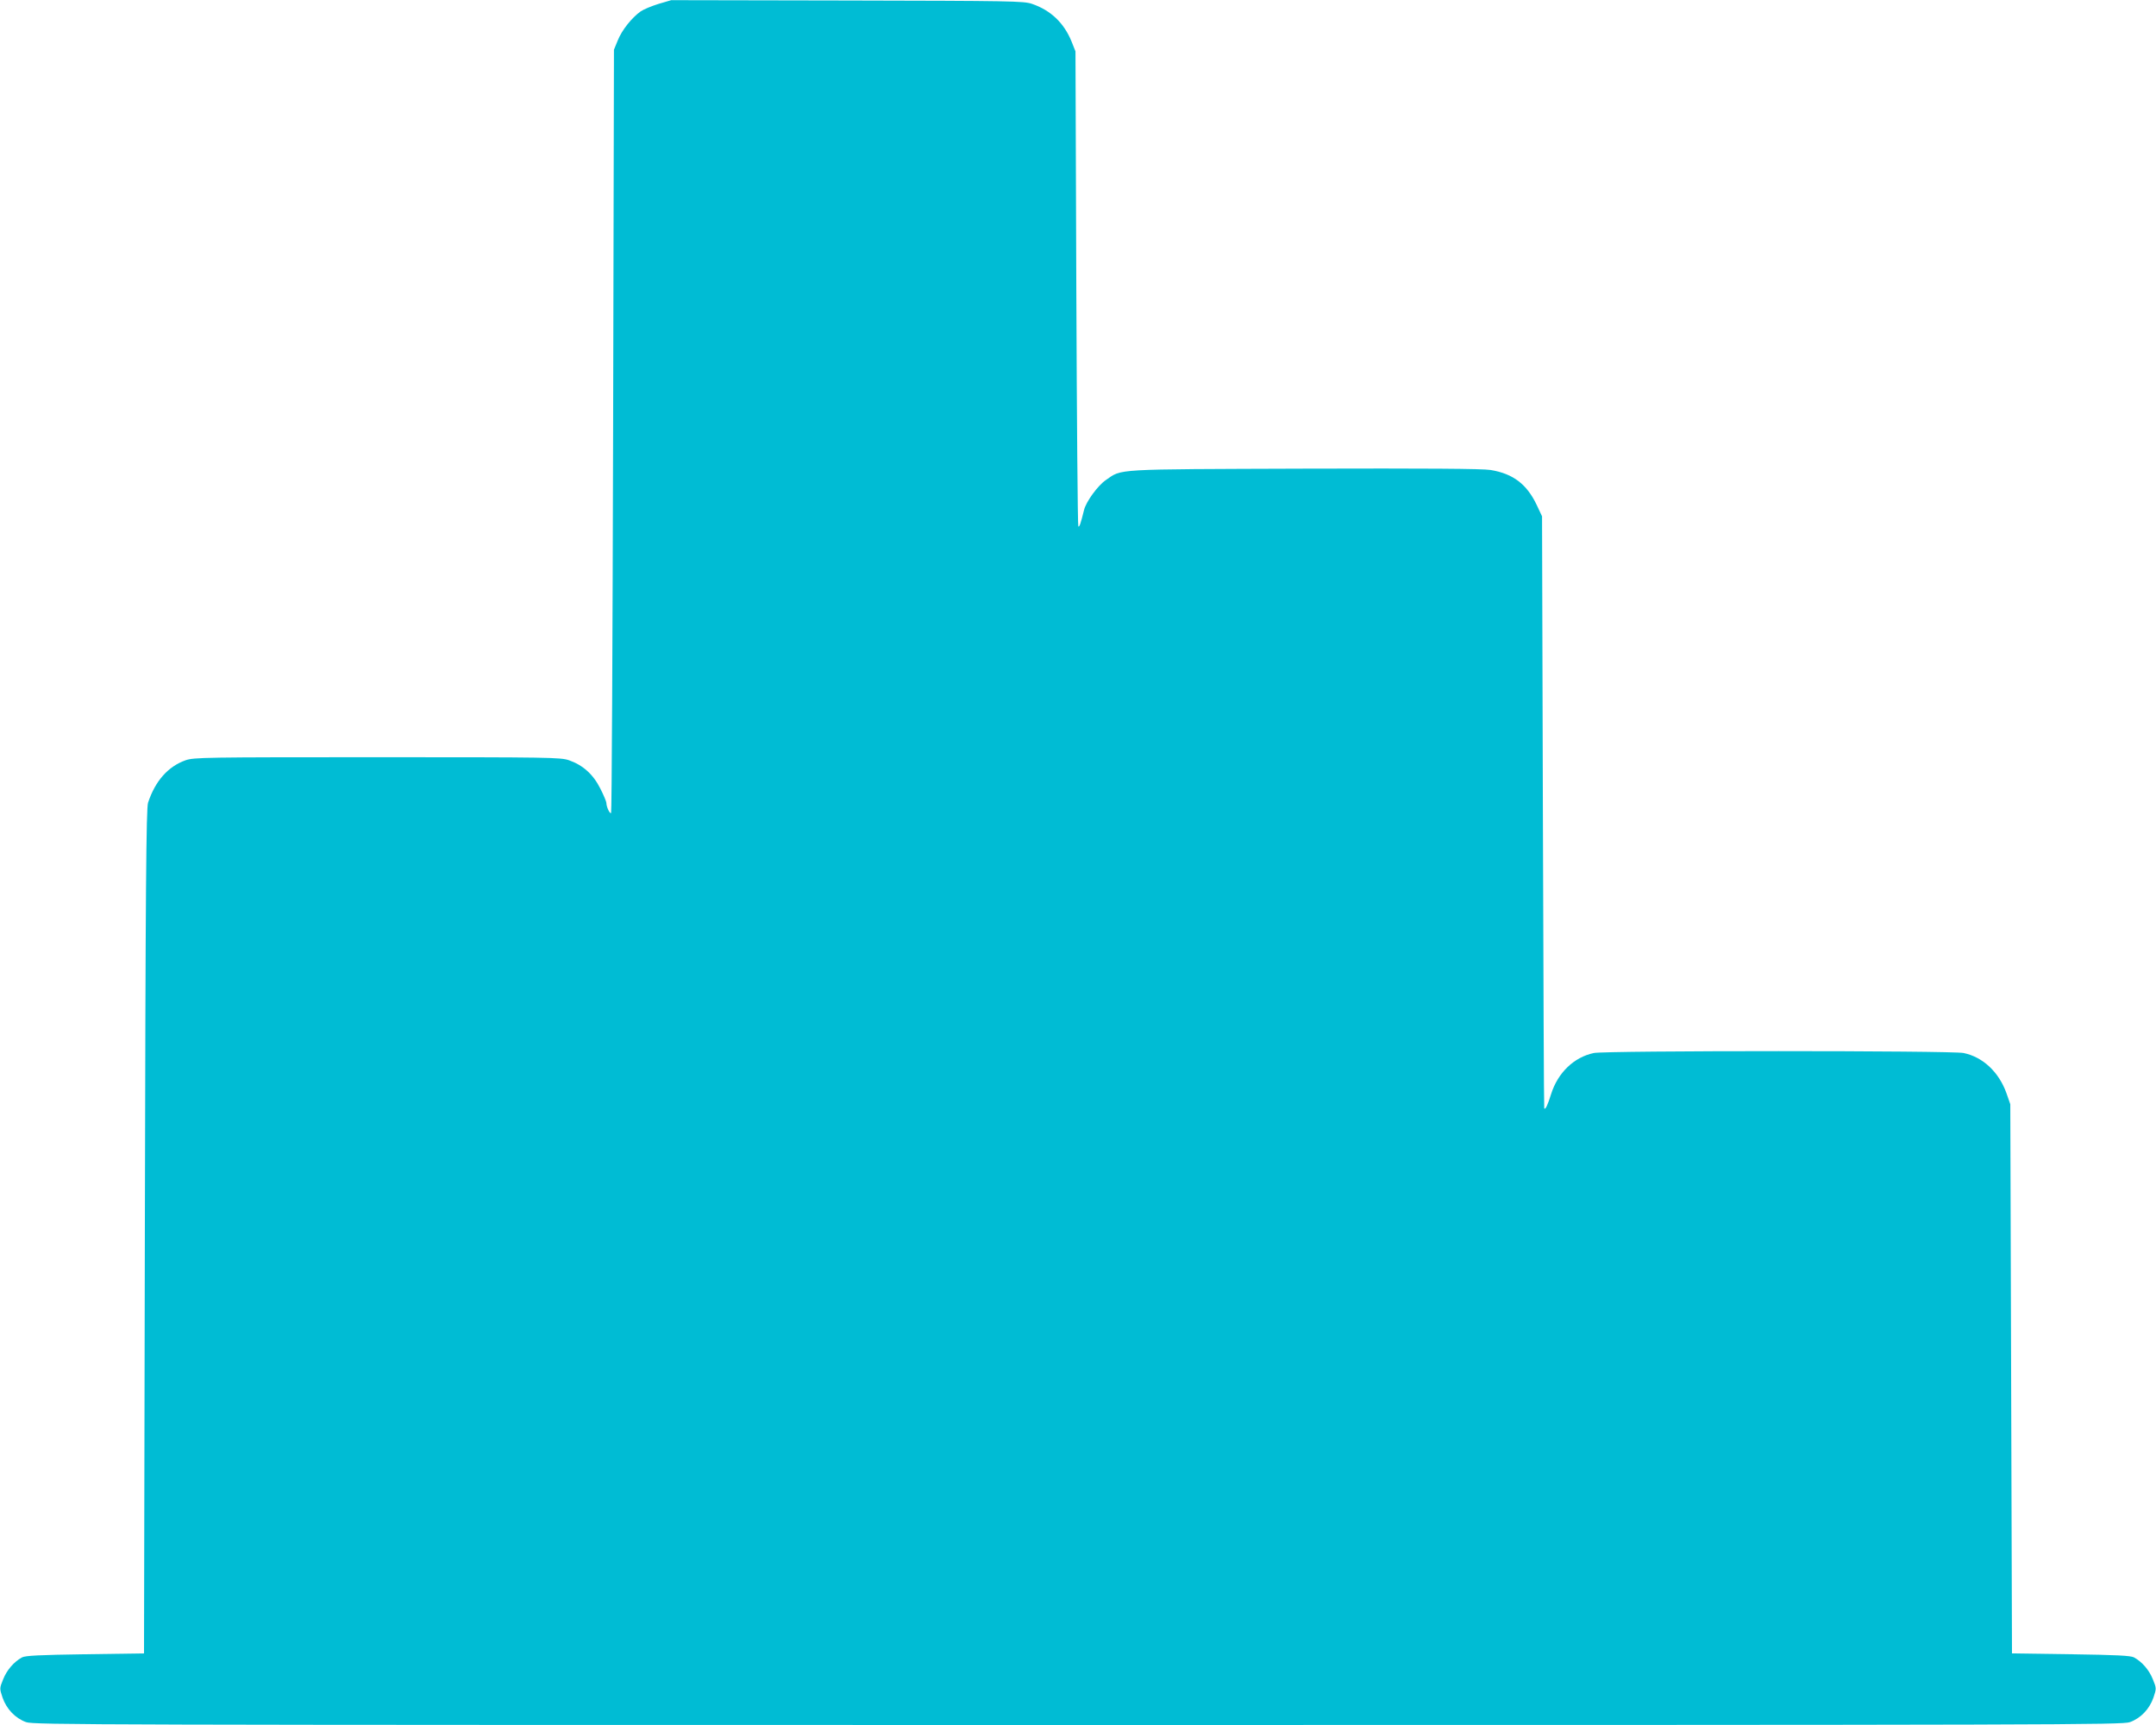 <?xml version="1.0" standalone="no"?>
<!DOCTYPE svg PUBLIC "-//W3C//DTD SVG 20010904//EN"
 "http://www.w3.org/TR/2001/REC-SVG-20010904/DTD/svg10.dtd">
<svg version="1.0" xmlns="http://www.w3.org/2000/svg"
 width="1280pt" height="1024pt" viewBox="0 0 1280 1024"
 preserveAspectRatio="xMidYMid meet">
<g transform="translate(0,1024) scale(0.1,-0.1)"
fill="#00bcd4" stroke="none">
<path d="M3910 10217 c-42 -13 -90 -33 -107 -45 -53 -38 -111 -111 -135 -171
l-23 -56 -5 -2262 c-3 -1244 -8 -2265 -12 -2269 -8 -7 -28 37 -28 60 0 7 -16
46 -36 85 -42 84 -103 139 -186 168 -50 17 -111 18 -1138 18 -1027 0 -1088 -1
-1138 -18 -104 -37 -180 -122 -223 -252 -11 -33 -15 -490 -19 -2545 l-5 -2505
-350 -5 c-270 -4 -356 -8 -375 -19 -47 -26 -89 -74 -111 -129 -22 -54 -22 -55
-4 -109 24 -69 76 -123 140 -146 47 -16 364 -17 6245 -17 5881 0 6198 1 6245
17 64 23 116 77 140 146 18 54 18 55 -4 109 -22 55 -64 103 -111 129 -19 11
-105 15 -375 19 l-350 5 -5 1630 -5 1630 -23 66 c-45 125 -139 214 -254 238
-68 15 -2128 15 -2196 0 -118 -25 -213 -117 -253 -243 -20 -65 -35 -97 -41
-85 -2 2 -5 794 -8 1759 l-5 1755 -31 66 c-59 125 -141 187 -274 209 -45 8
-389 10 -1105 8 -1149 -4 -1081 0 -1180 -68 -48 -33 -117 -128 -129 -177 -20
-81 -28 -104 -34 -98 -4 4 -9 640 -12 1413 l-5 1407 -23 58 c-45 111 -124 186
-235 224 -48 17 -129 18 -1097 20 l-1045 2 -75 -22z"/>
</g>
</svg>

